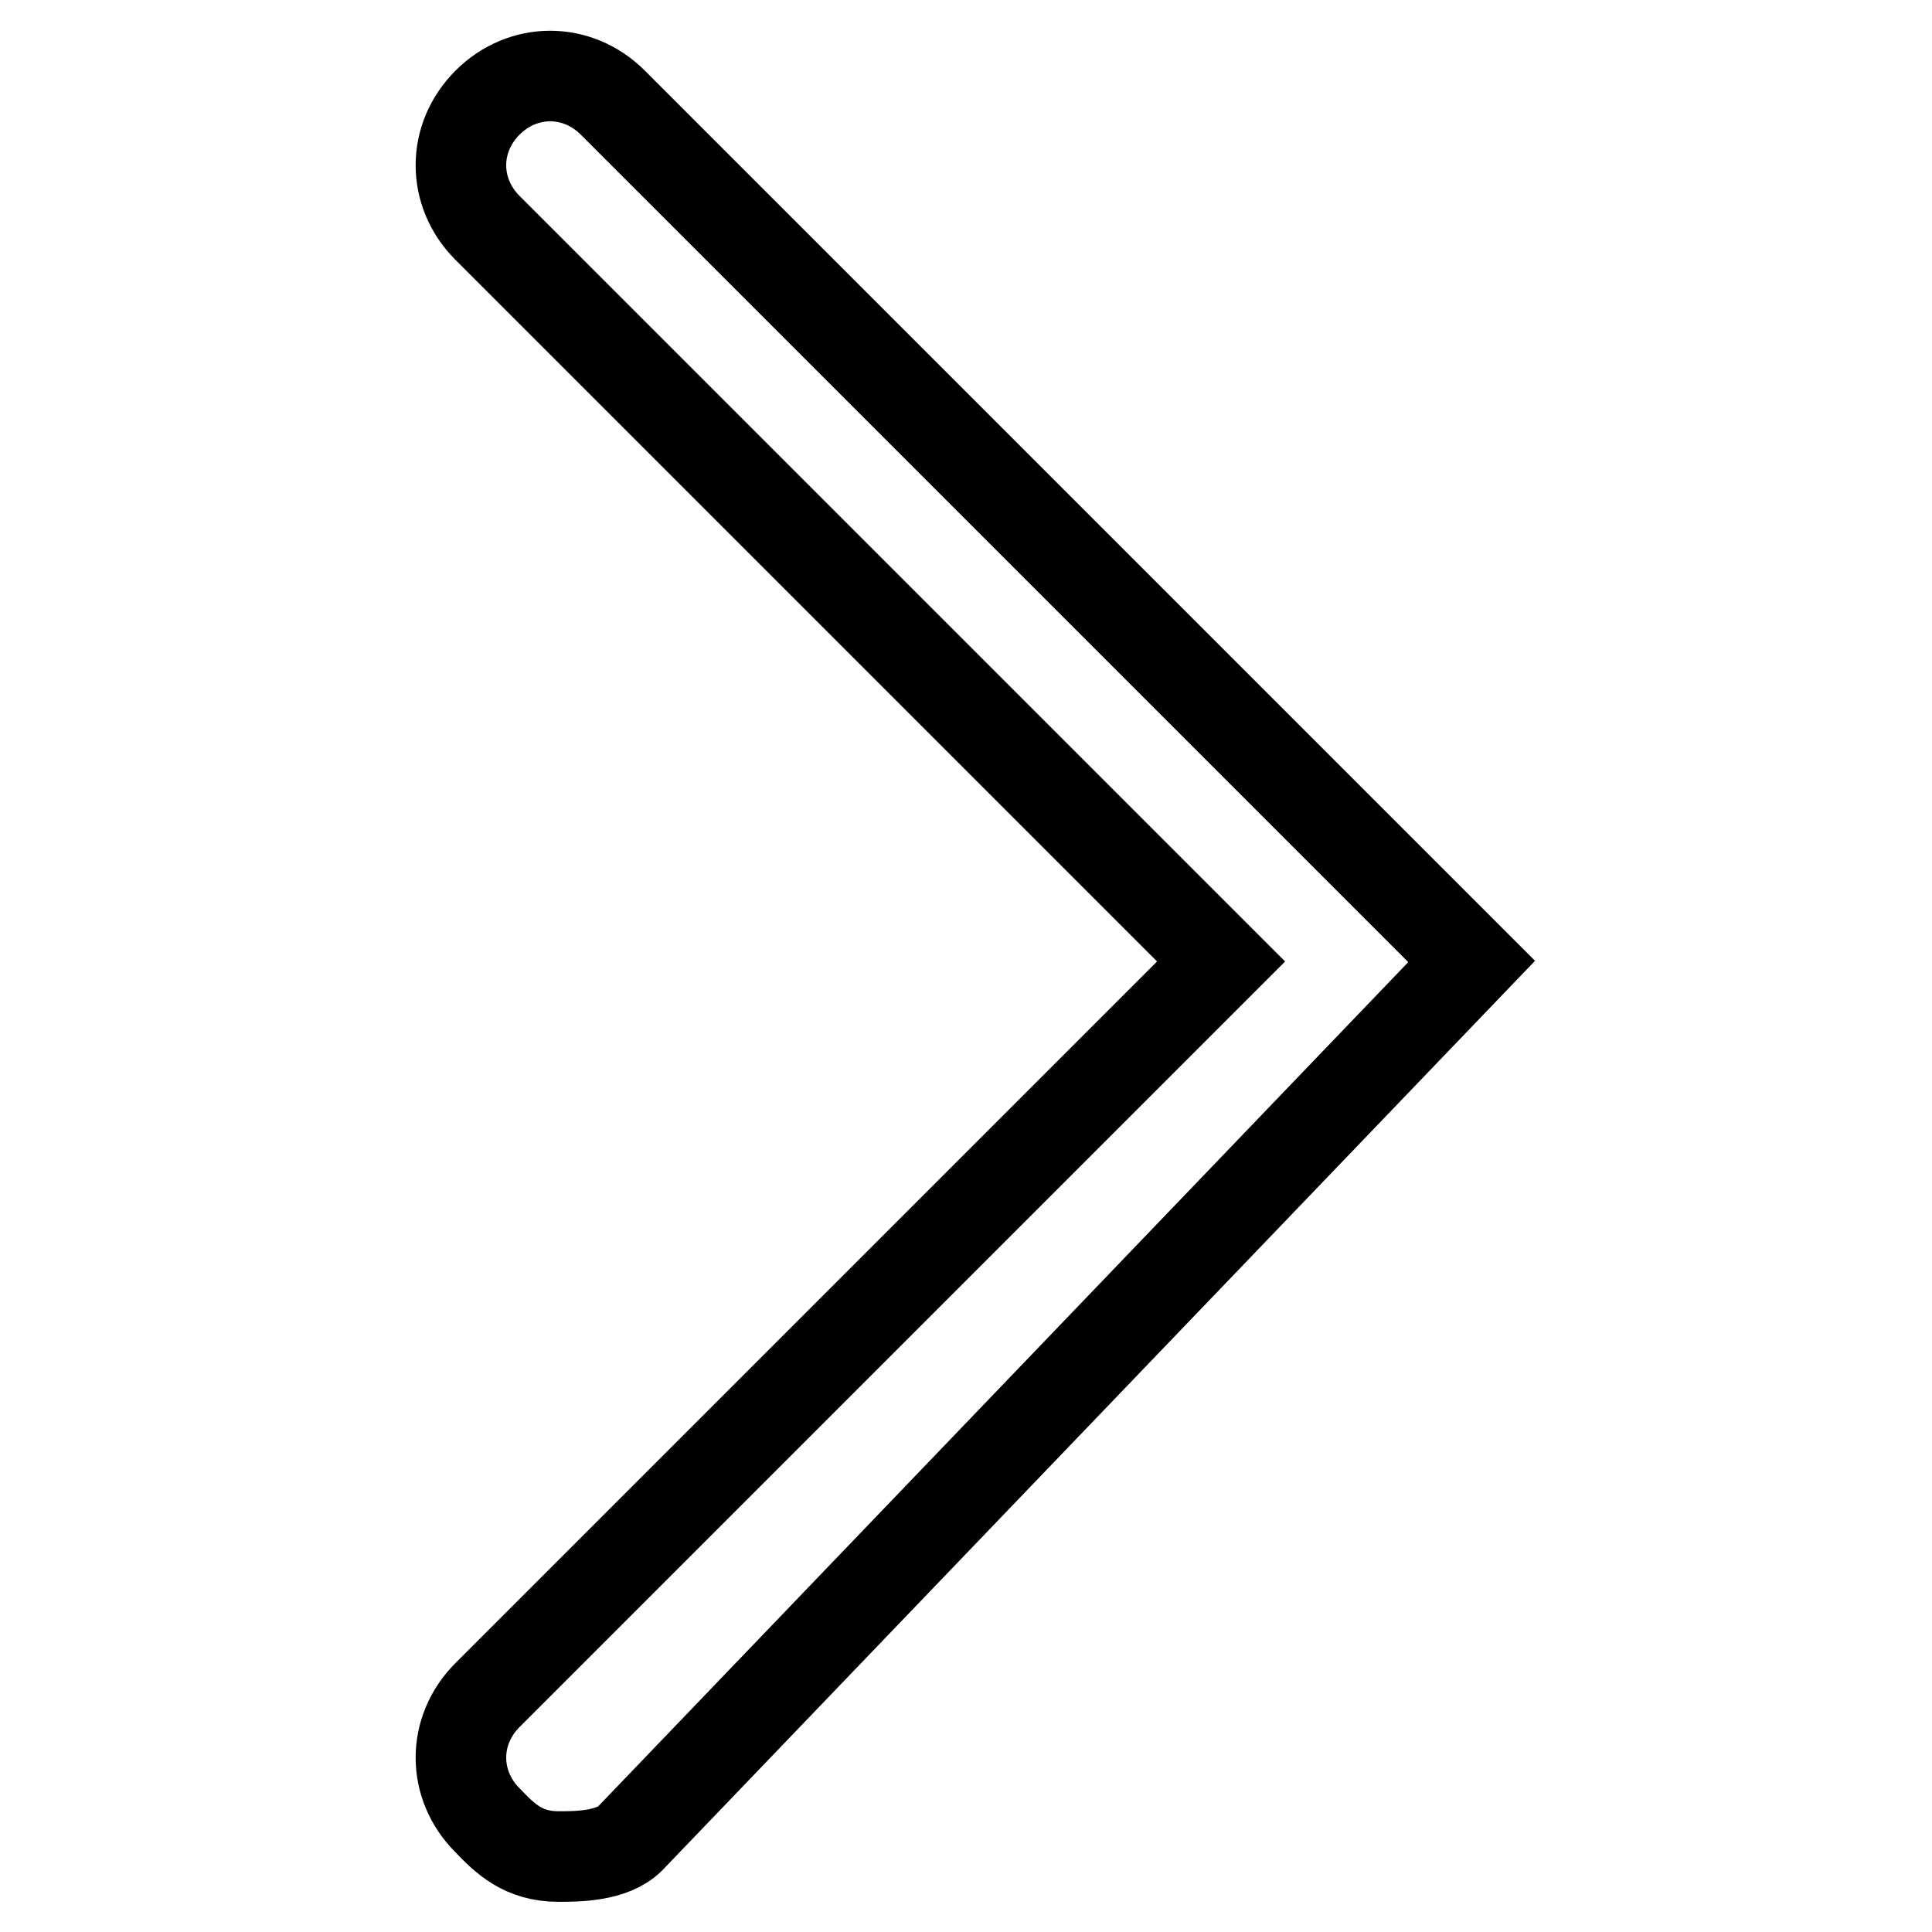 <?xml version="1.0" encoding="utf-8"?>
<!-- Svg Vector Icons : http://www.onlinewebfonts.com/icon -->
<!DOCTYPE svg PUBLIC "-//W3C//DTD SVG 1.1//EN" "http://www.w3.org/Graphics/SVG/1.1/DTD/svg11.dtd">
<svg version="1.1" xmlns="http://www.w3.org/2000/svg" xmlns:xlink="http://www.w3.org/1999/xlink" x="0px" y="0px" viewBox="0 0 256 256" enable-background="new 0 0 256 256" xml:space="preserve">
<g> <path stroke-width="12" fill-opacity="0" stroke="#000000"  d="M74,246c2.4,0,7.1,0,9.5-2.4L195,127.4L81.2,13.6c-4.7-4.7-11.9-4.7-16.6,0c-4.7,4.7-4.7,11.9,0,16.6 l97.2,97.2l-97.2,97.2c-4.7,4.7-4.7,11.9,0,16.6C66.9,243.6,69.3,246,74,246z"/></g>
</svg>